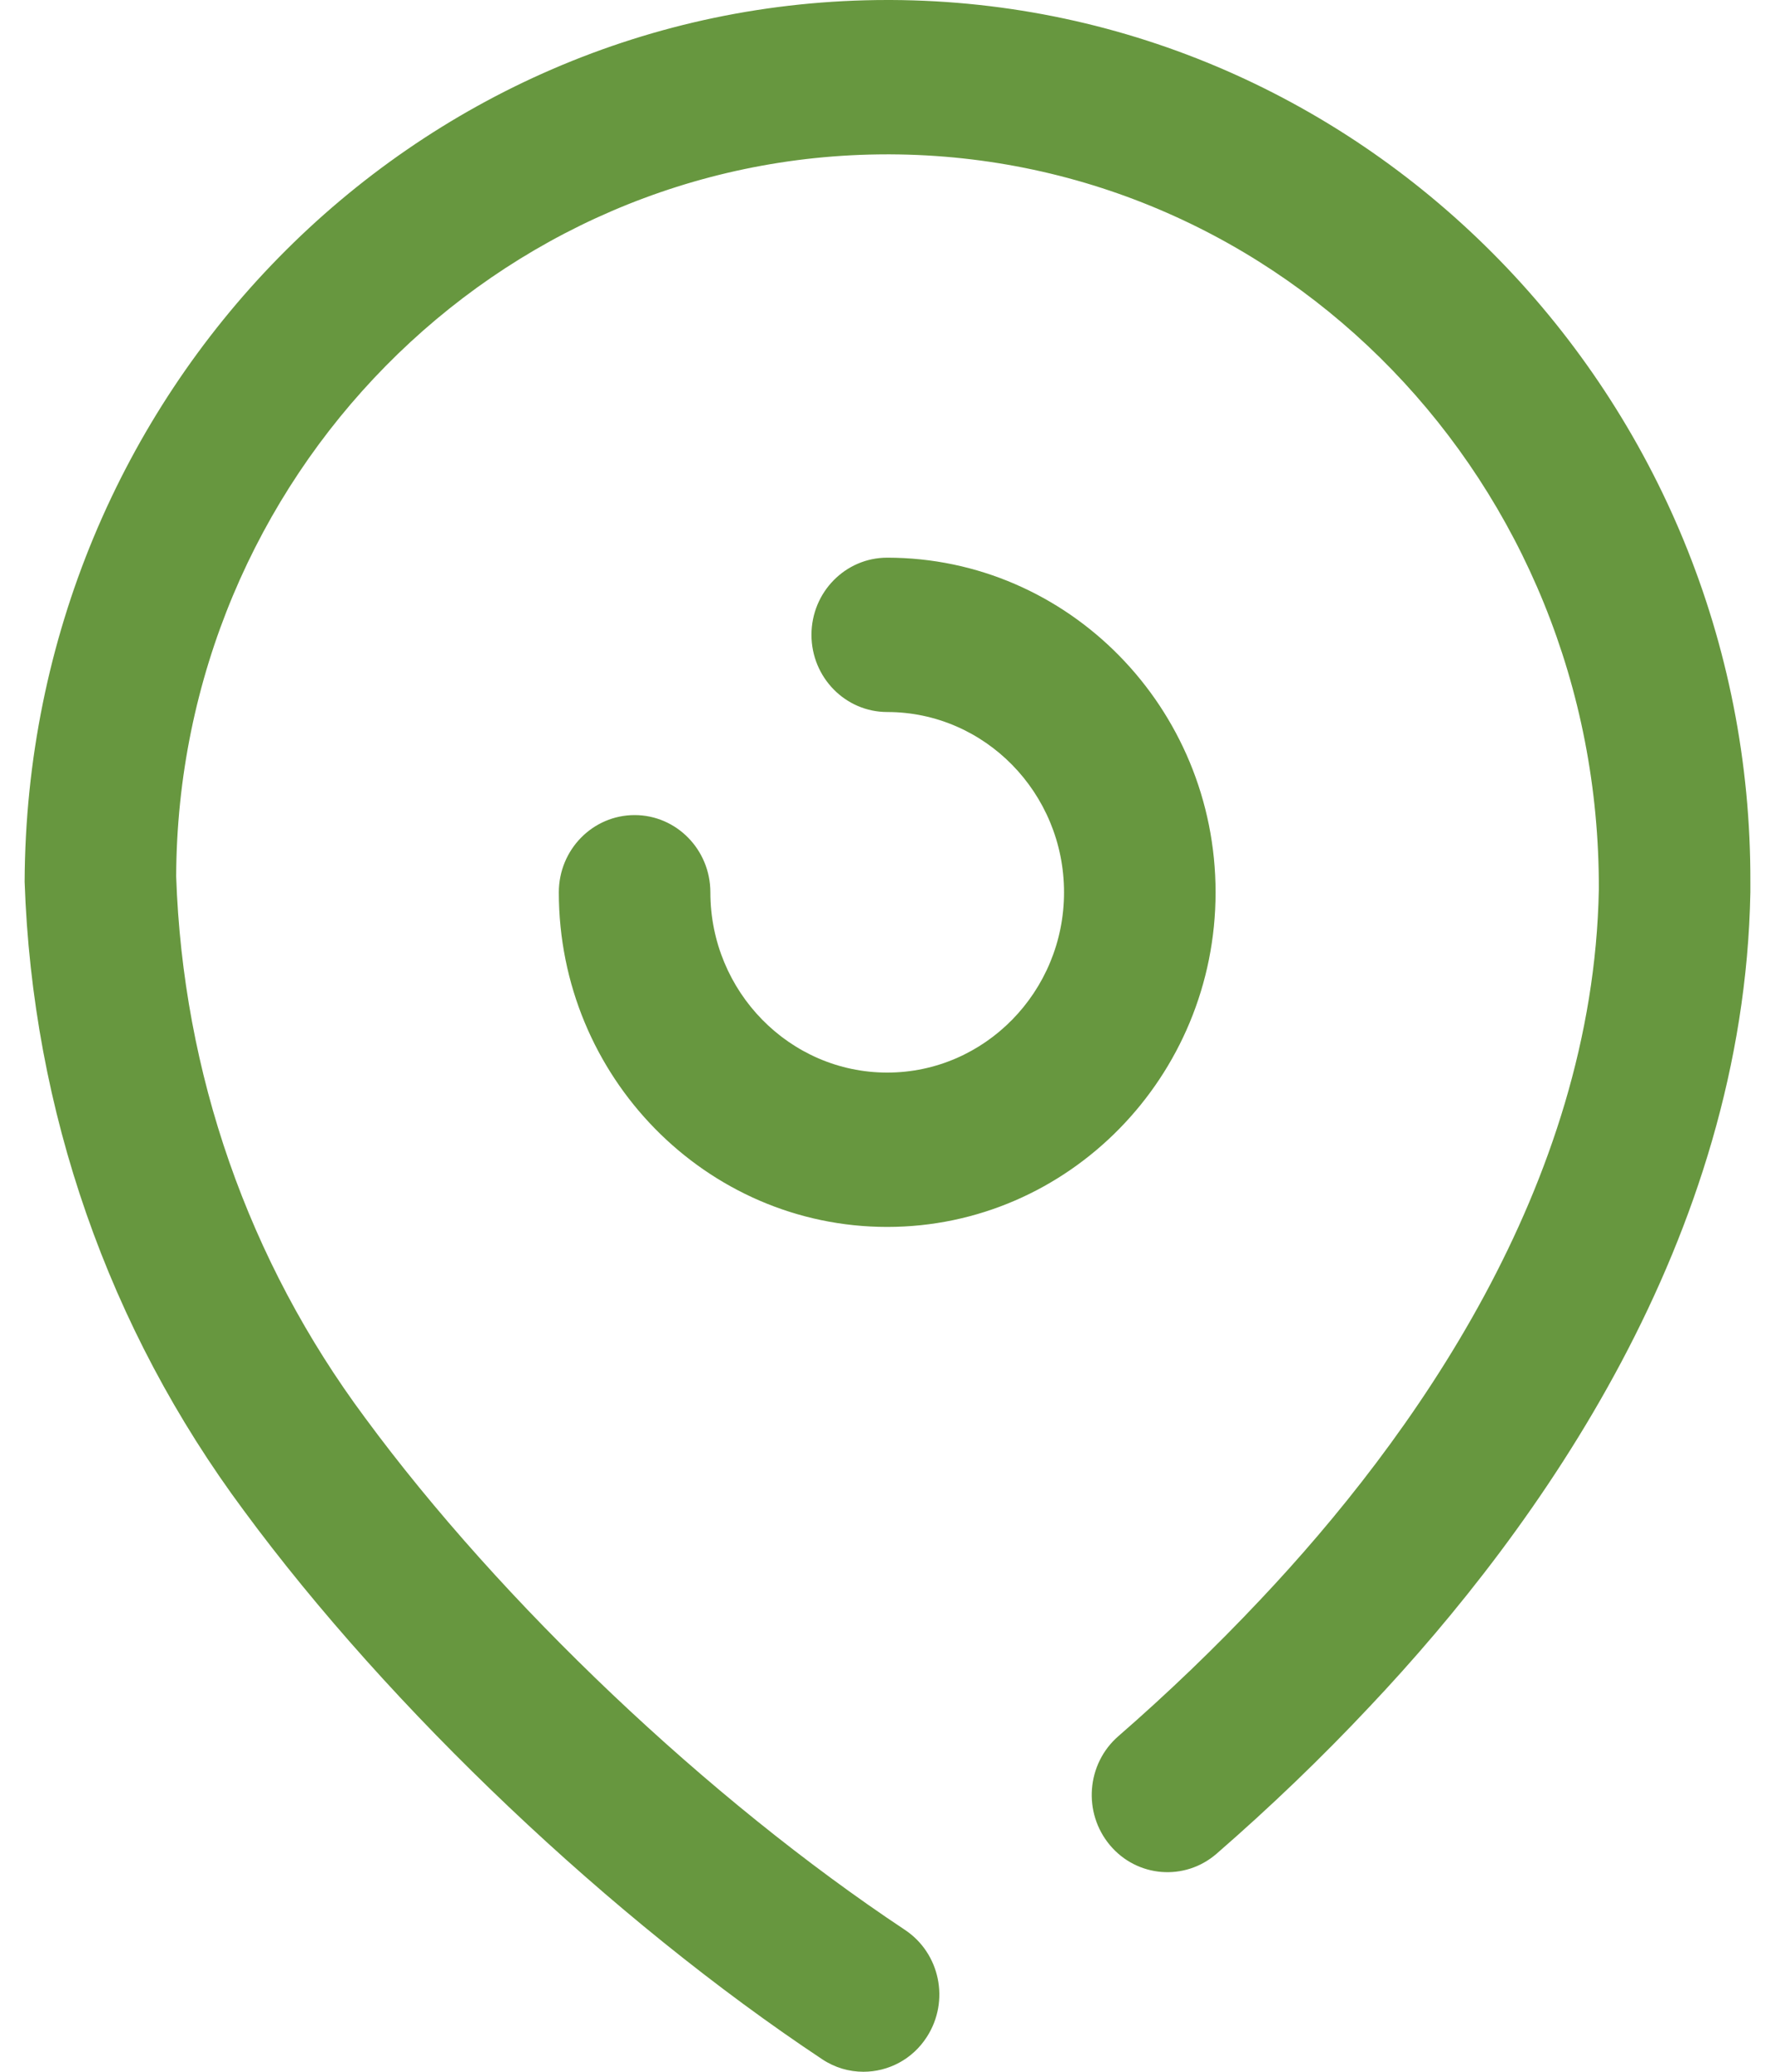 <svg width="24" height="28" viewBox="0 0 24 28" fill="none" xmlns="http://www.w3.org/2000/svg">
<g clip-path="url(#clip0_1280_2617)">
<path d="M12.046 0C18.478 0.026 23.692 5.379 23.667 11.931V12.061C23.58 16.744 20.82 20.63 18.52 23.064C17.866 23.761 17.169 24.428 16.451 25.052C16.02 25.427 15.374 25.375 15.007 24.937C14.639 24.497 14.691 23.839 15.121 23.465C15.787 22.886 16.434 22.265 17.043 21.618C19.089 19.452 21.543 16.028 21.618 12.023C21.638 6.522 17.341 2.108 12.037 2.086H12C6.714 2.086 2.403 6.457 2.382 11.845C2.473 14.507 3.355 17.037 4.935 19.16C6.779 21.665 9.576 24.317 12.235 26.082C12.71 26.397 12.844 27.042 12.534 27.526C12.339 27.833 12.009 28 11.675 28C11.483 28 11.29 27.946 11.117 27.831C8.27 25.941 5.274 23.1 3.298 20.417C1.465 17.953 0.439 15.013 0.333 11.918C0.359 5.3 5.588 0 12 0H12.046ZM11.996 7.537C14.444 7.537 16.436 9.565 16.436 12.06C16.436 14.553 14.444 16.582 11.996 16.582C9.548 16.582 7.556 14.553 7.556 12.06C7.556 11.483 8.015 11.016 8.581 11.016C9.146 11.016 9.605 11.483 9.605 12.06C9.605 13.402 10.678 14.496 11.996 14.496C13.315 14.496 14.387 13.402 14.387 12.06C14.387 10.717 13.315 9.623 11.996 9.623C11.431 9.623 10.972 9.156 10.972 8.58C10.972 8.003 11.431 7.537 11.996 7.537Z" fill="#67973F"/>
</g>
<defs>
<clipPath id="clip0_1280_2617">
<rect width="24" height="28" fill="white"/>
</clipPath>
</defs>
</svg>
